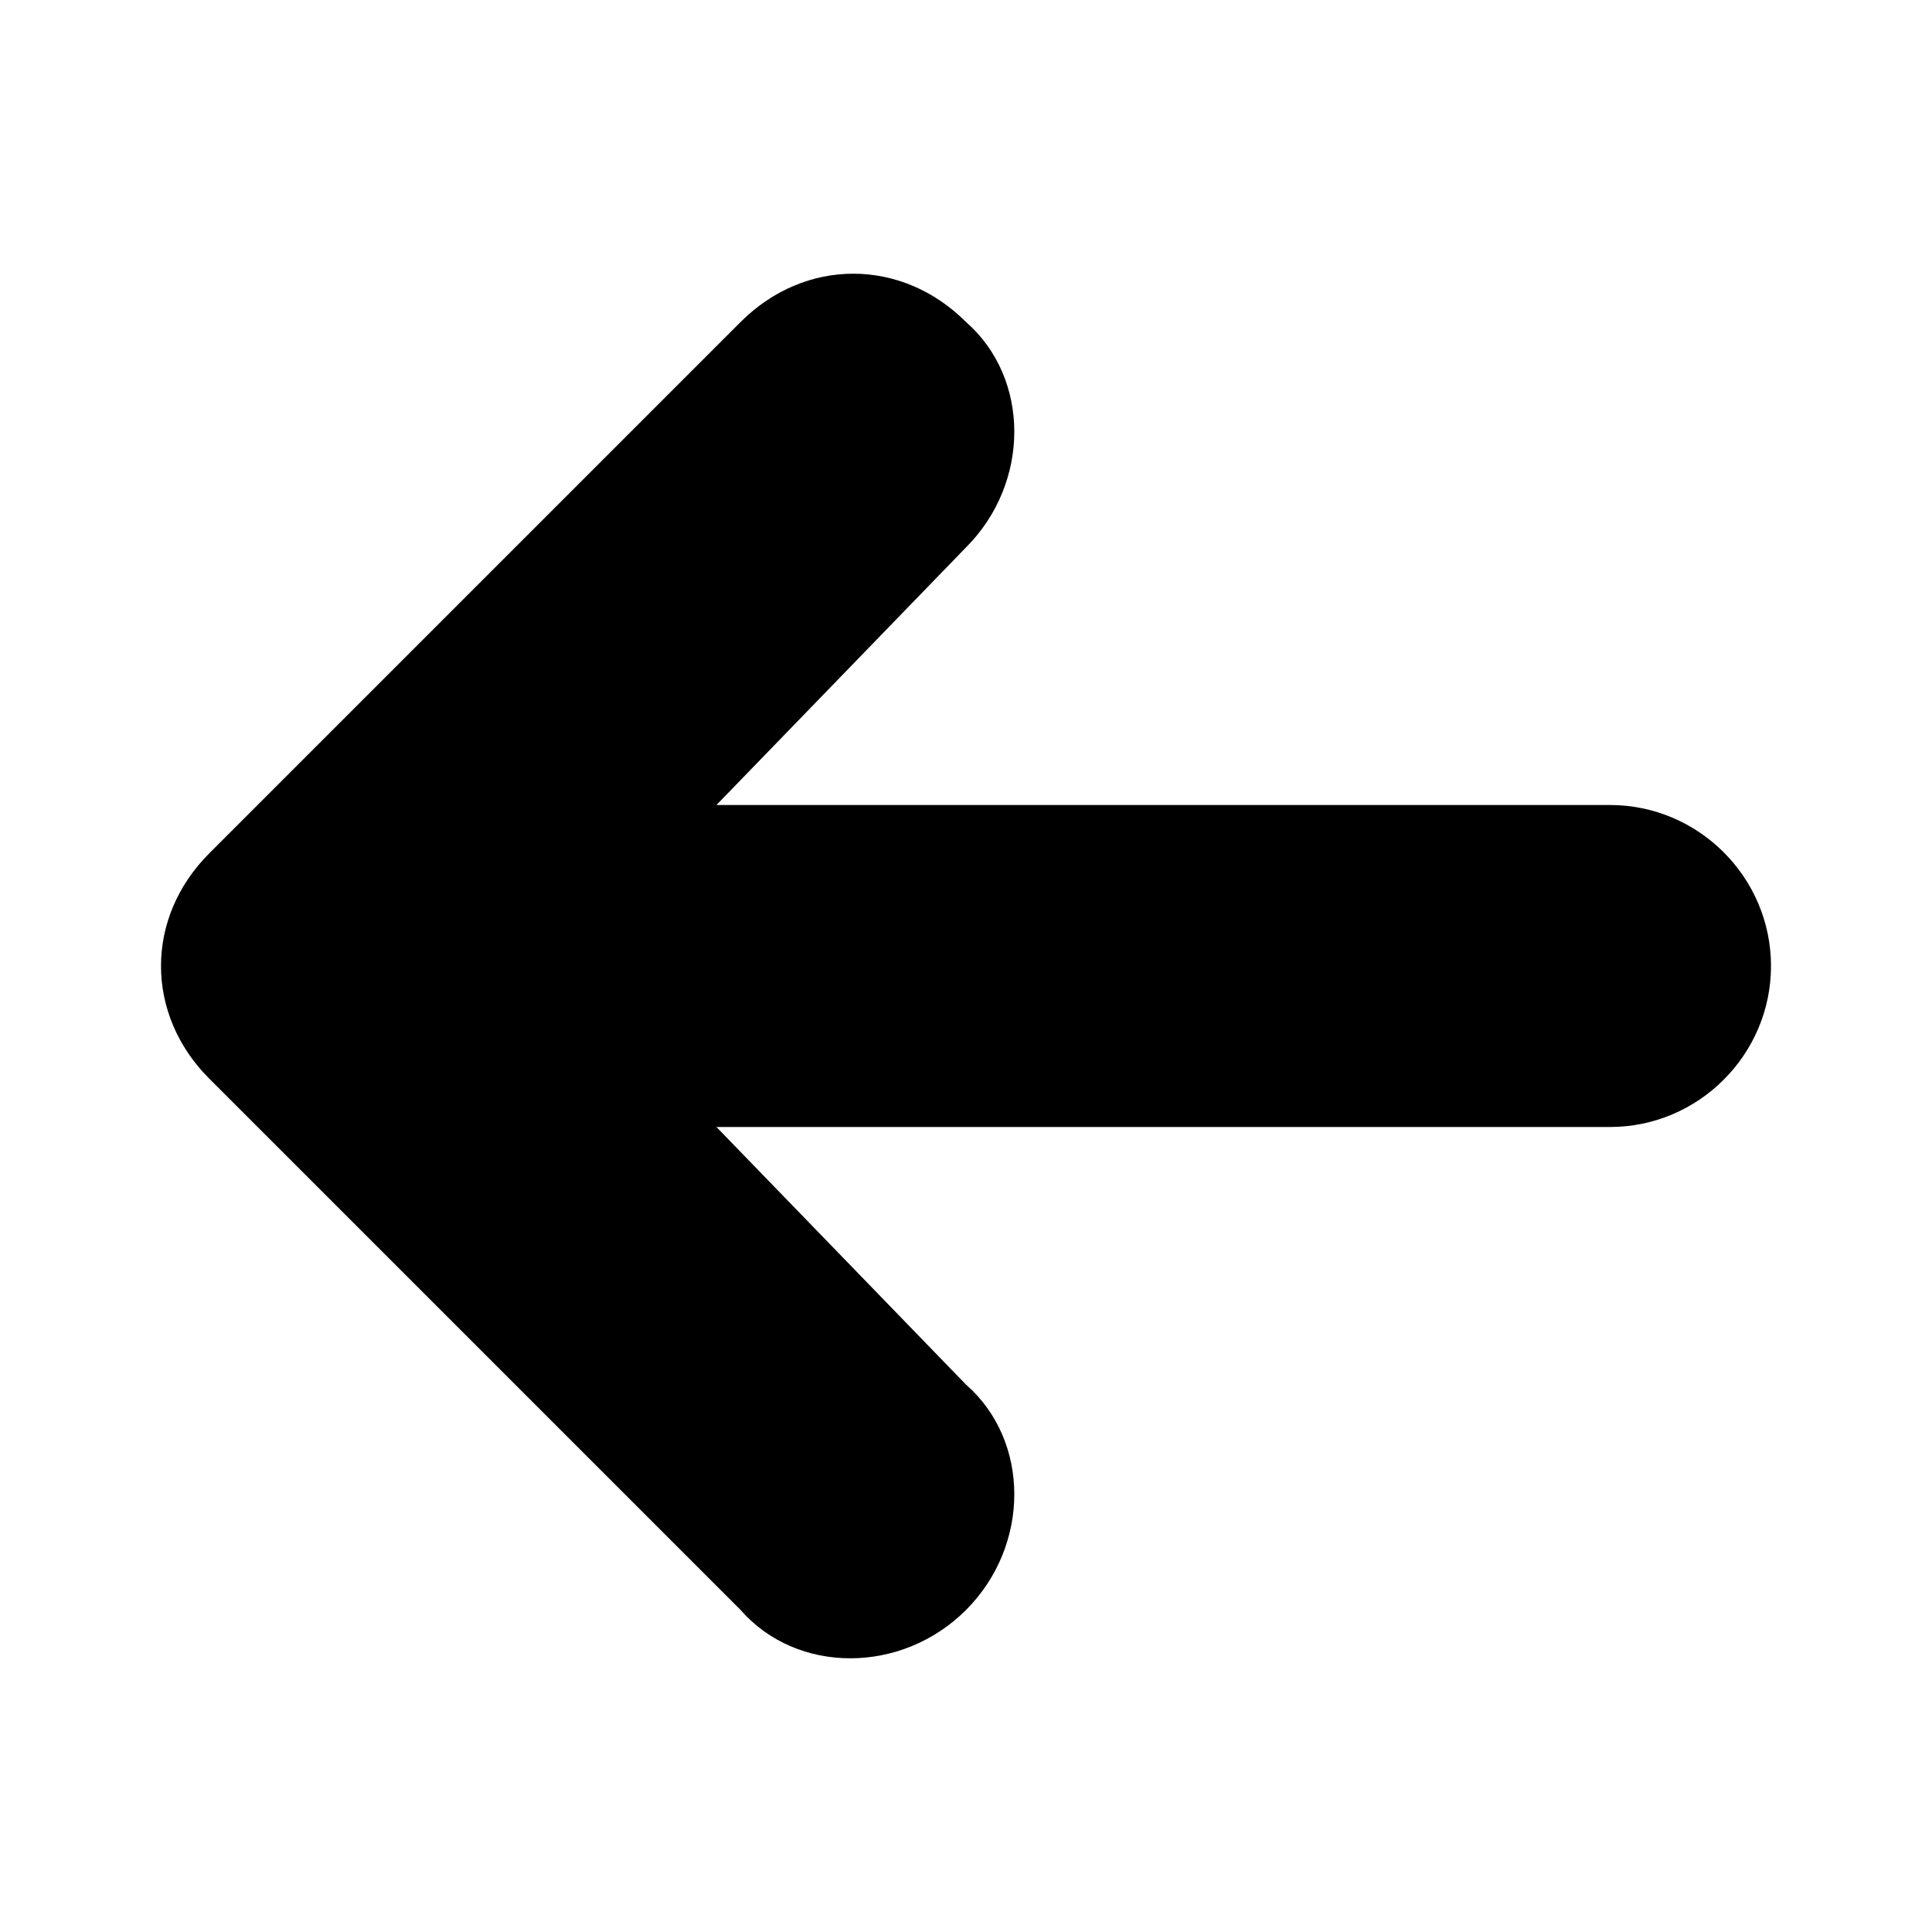 <svg version="1.1" xmlns="http://www.w3.org/2000/svg" viewBox="0 0 24 24" xml:space="preserve"><path d="M12 20c.8-.8.8-2.1 0-2.8L8.9 14H20c1.1 0 2-.9 2-2s-.9-2-2-2H8.9L12 6.8c.8-.8.8-2.1 0-2.8-.8-.8-2-.8-2.8 0l-6.6 6.6c-.4.4-.6.9-.6 1.4 0 .5.2 1 .6 1.4L9.2 20c.7.8 2 .8 2.8 0z"/></svg>